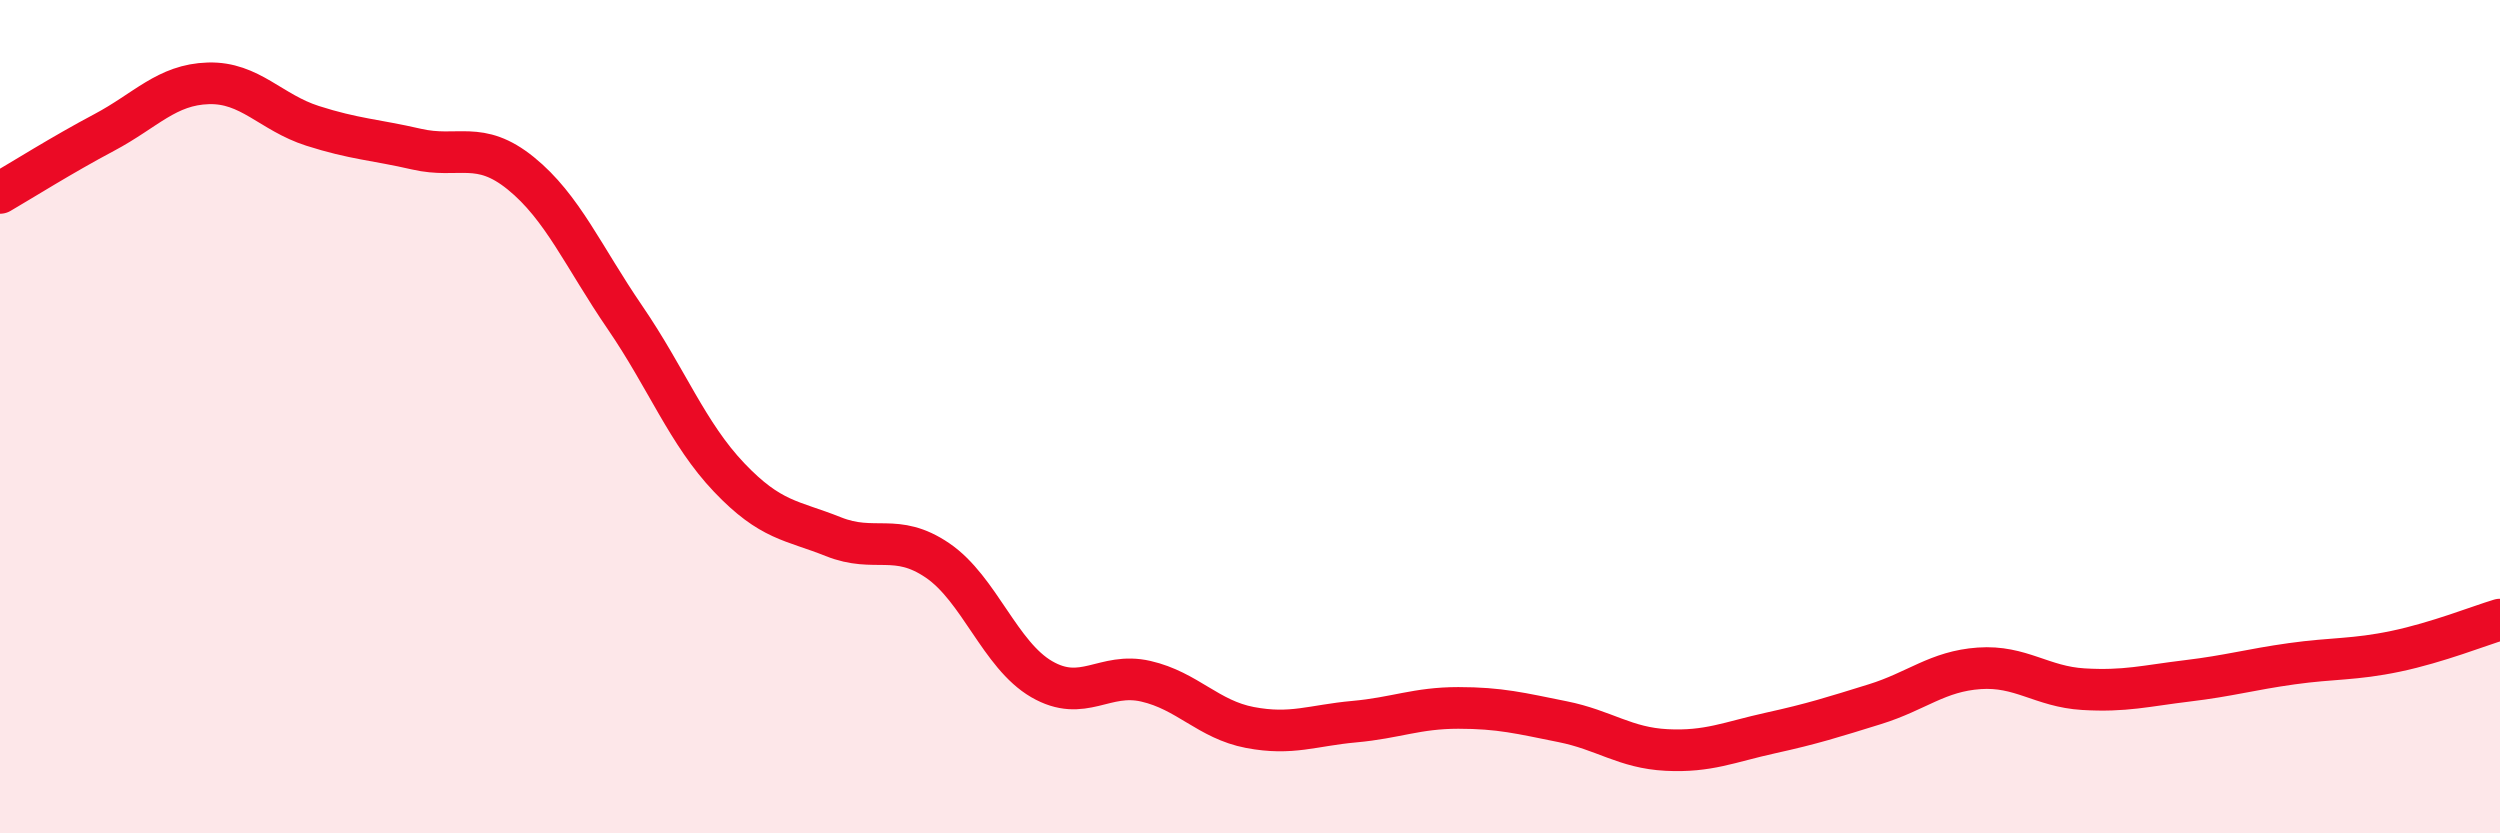 
    <svg width="60" height="20" viewBox="0 0 60 20" xmlns="http://www.w3.org/2000/svg">
      <path
        d="M 0,4.63 C 0.5,4.34 1.5,3.71 2.5,3.18 C 3.5,2.65 4,2.03 5,2 C 6,1.97 6.5,2.7 7.5,3.02 C 8.5,3.34 9,3.35 10,3.58 C 11,3.81 11.5,3.35 12.5,4.16 C 13.5,4.97 14,6.16 15,7.62 C 16,9.08 16.5,10.41 17.5,11.46 C 18.5,12.51 19,12.48 20,12.88 C 21,13.28 21.5,12.77 22.5,13.45 C 23.5,14.13 24,15.72 25,16.3 C 26,16.88 26.5,16.12 27.5,16.35 C 28.5,16.58 29,17.27 30,17.46 C 31,17.65 31.5,17.41 32.5,17.32 C 33.5,17.23 34,16.99 35,16.99 C 36,16.99 36.5,17.12 37.5,17.32 C 38.5,17.52 39,17.95 40,18 C 41,18.05 41.5,17.81 42.5,17.59 C 43.5,17.37 44,17.21 45,16.9 C 46,16.59 46.5,16.11 47.5,16.04 C 48.5,15.97 49,16.48 50,16.54 C 51,16.6 51.5,16.46 52.5,16.34 C 53.5,16.22 54,16.07 55,15.93 C 56,15.79 56.5,15.84 57.5,15.63 C 58.5,15.42 59.5,15.02 60,14.87L60 20L0 20Z"
        fill="#EB0A25"
        opacity="0.1"
        stroke-linecap="round"
        stroke-linejoin="round"
      />
      <path
        d="M 0,4.63 C 0.5,4.34 1.5,3.71 2.5,3.18 C 3.5,2.65 4,2.03 5,2 C 6,1.97 6.5,2.7 7.5,3.02 C 8.5,3.34 9,3.35 10,3.58 C 11,3.81 11.5,3.35 12.5,4.16 C 13.5,4.97 14,6.16 15,7.62 C 16,9.08 16.5,10.41 17.5,11.46 C 18.5,12.51 19,12.48 20,12.88 C 21,13.28 21.5,12.77 22.5,13.45 C 23.5,14.13 24,15.72 25,16.3 C 26,16.88 26.5,16.12 27.5,16.35 C 28.5,16.58 29,17.27 30,17.46 C 31,17.65 31.5,17.41 32.5,17.32 C 33.5,17.23 34,16.99 35,16.99 C 36,16.99 36.5,17.12 37.5,17.32 C 38.5,17.52 39,17.95 40,18 C 41,18.05 41.5,17.81 42.5,17.59 C 43.5,17.37 44,17.21 45,16.9 C 46,16.59 46.5,16.11 47.5,16.04 C 48.5,15.97 49,16.48 50,16.54 C 51,16.6 51.5,16.46 52.5,16.34 C 53.5,16.22 54,16.07 55,15.93 C 56,15.79 56.5,15.84 57.5,15.63 C 58.5,15.42 59.5,15.02 60,14.87"
        stroke="#EB0A25"
        stroke-width="1"
        fill="none"
        stroke-linecap="round"
        stroke-linejoin="round"
      />
    </svg>
  